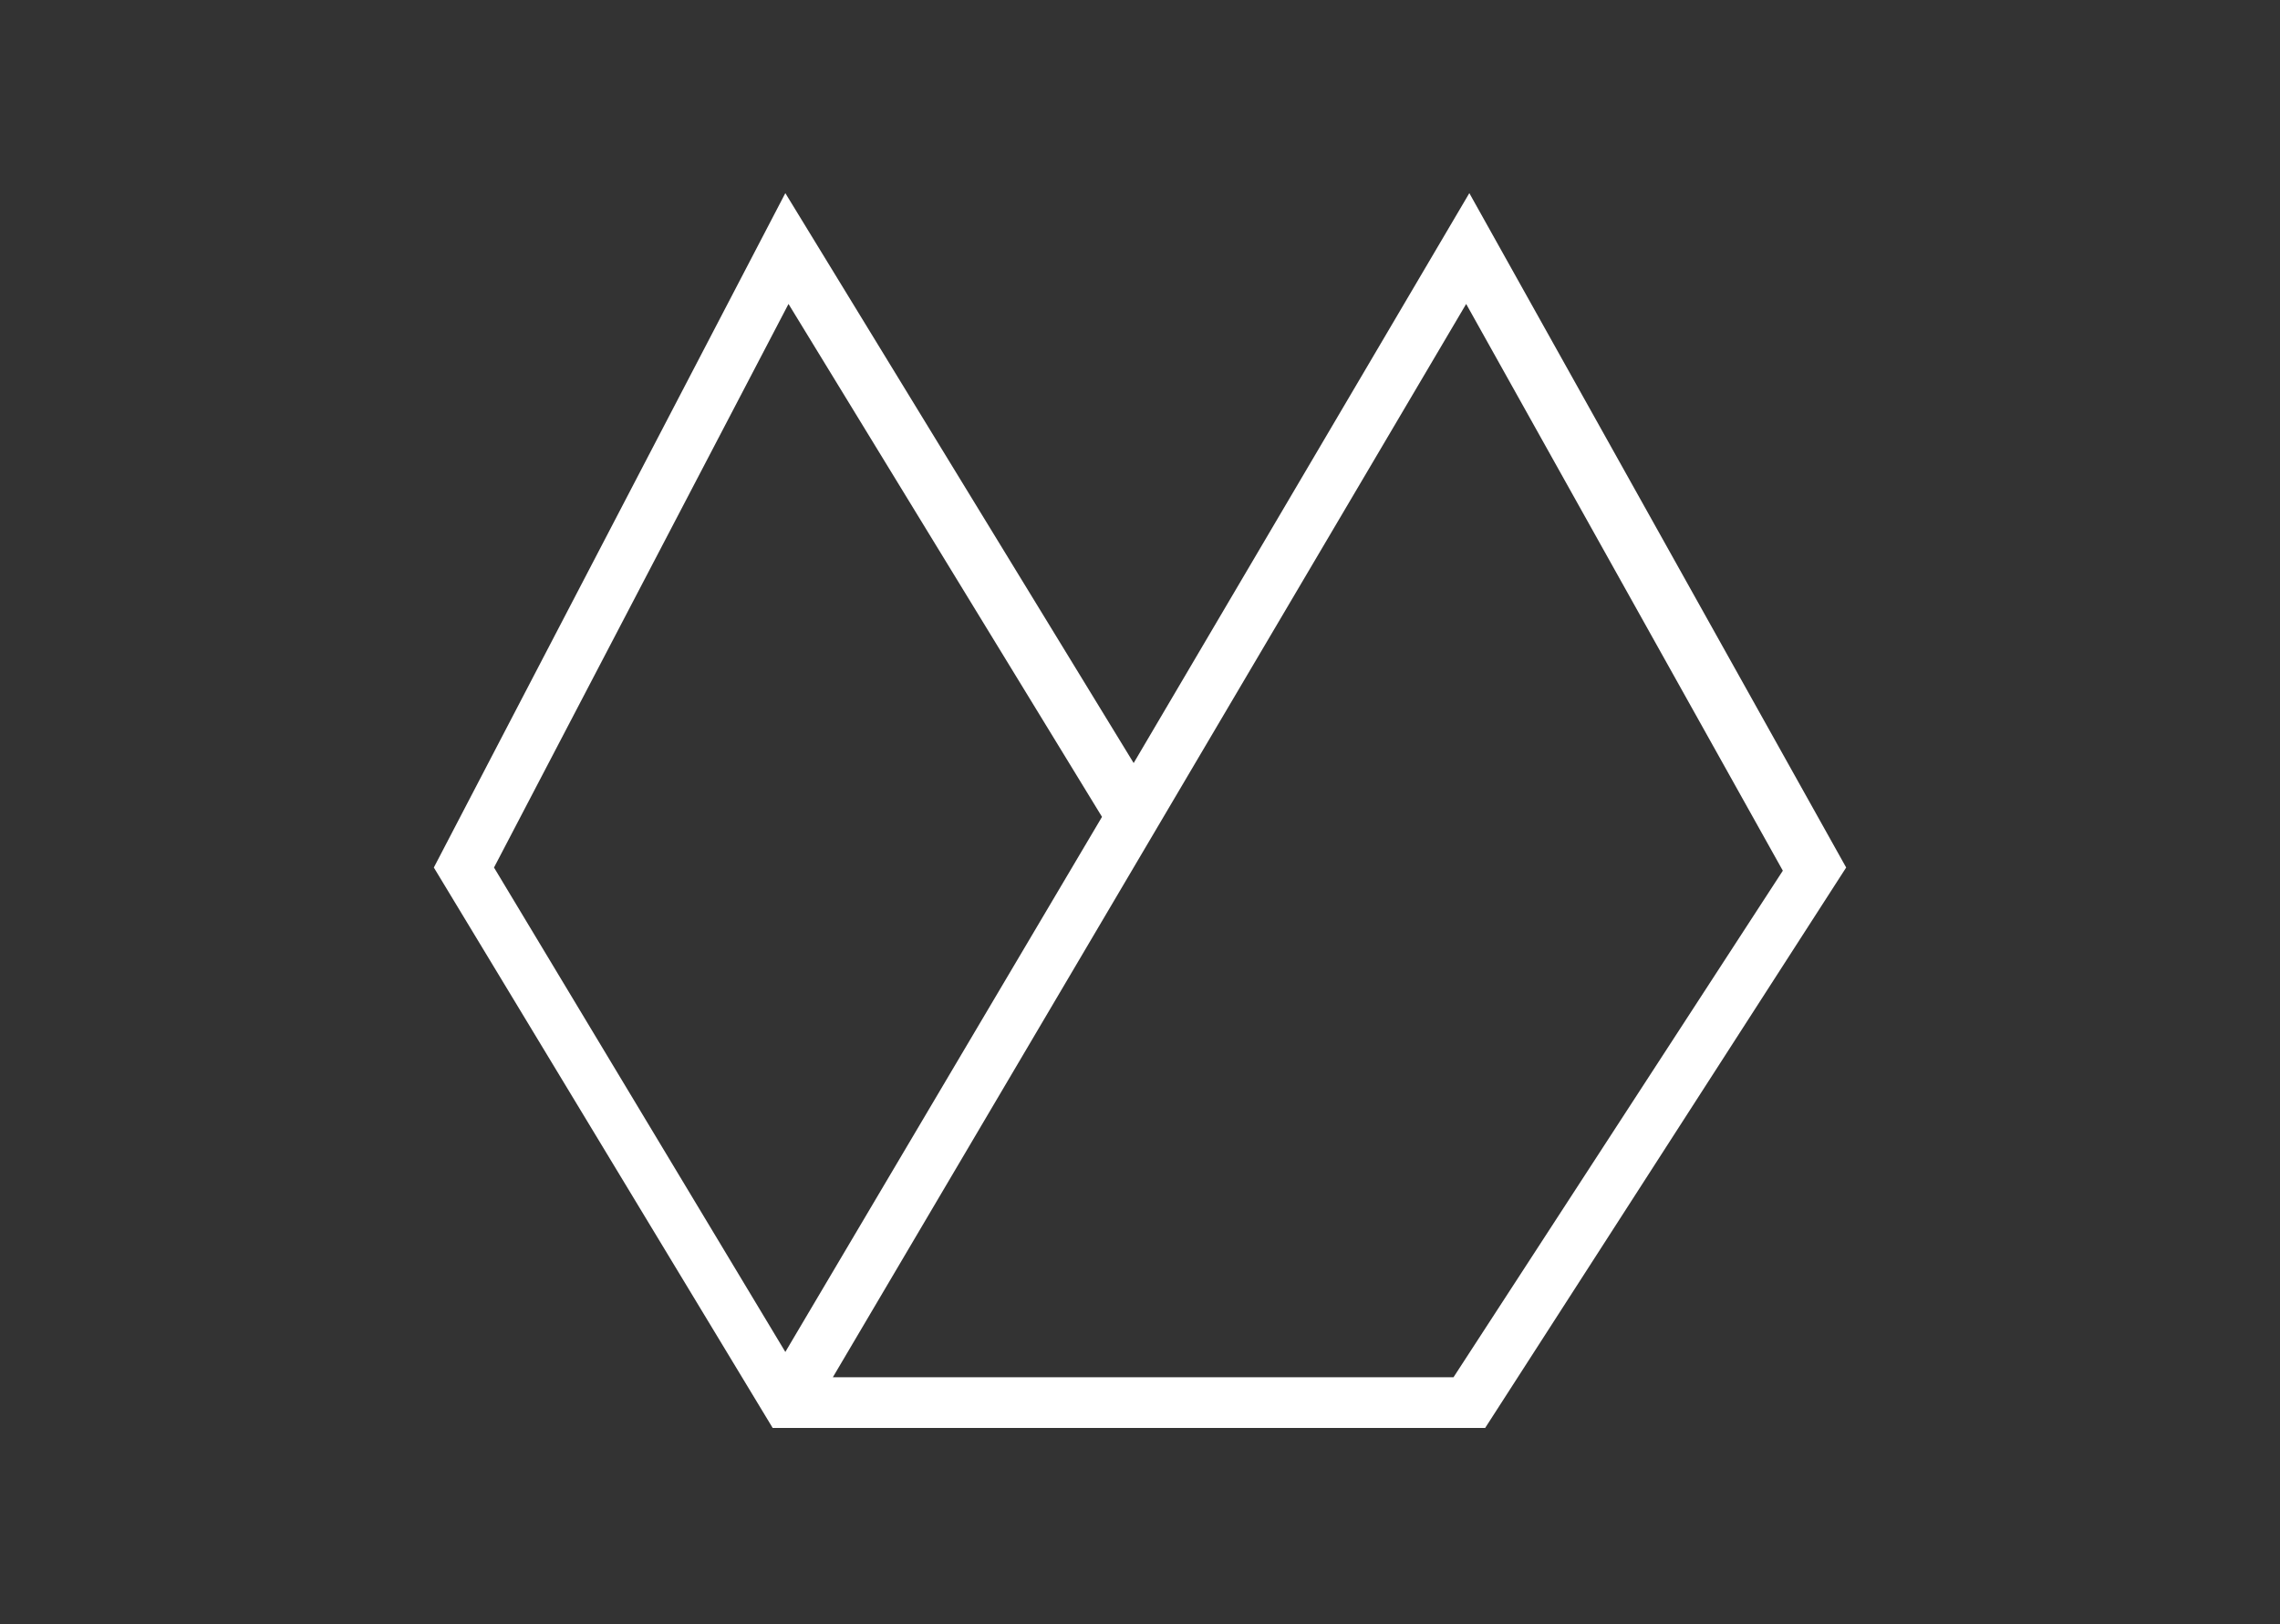 <?xml version="1.0" encoding="UTF-8"?> <!-- Generator: Adobe Illustrator 23.0.5, SVG Export Plug-In . SVG Version: 6.00 Build 0) --> <svg xmlns="http://www.w3.org/2000/svg" xmlns:xlink="http://www.w3.org/1999/xlink" id="Layer_1" x="0px" y="0px" viewBox="0 0 72 51.3" style="enable-background:new 0 0 72 51.3;" xml:space="preserve"><rect x="0" y="0" width="72" height="51.3" fill="#333333" stroke="none"/> <style type="text/css"> .st0{fill:none;stroke:#FFFFFF;stroke-width:2;stroke-miterlimit:10;} .st1{fill:#FFFFFF;} </style> <path class="st0" d="M272,4.6"></path> <path class="st1" d="M46.4,6.1l-10.6,18l-11-18L13.7,27.4l10.7,17.7h22.5l11.4-17.7L46.4,6.1z M15.6,27.4l9.3-17.8l9.9,16.2 l-10,16.9L15.6,27.4z M45.9,43.5H26.3l20-33.9l10,17.9L45.9,43.5z"></path> </svg> 